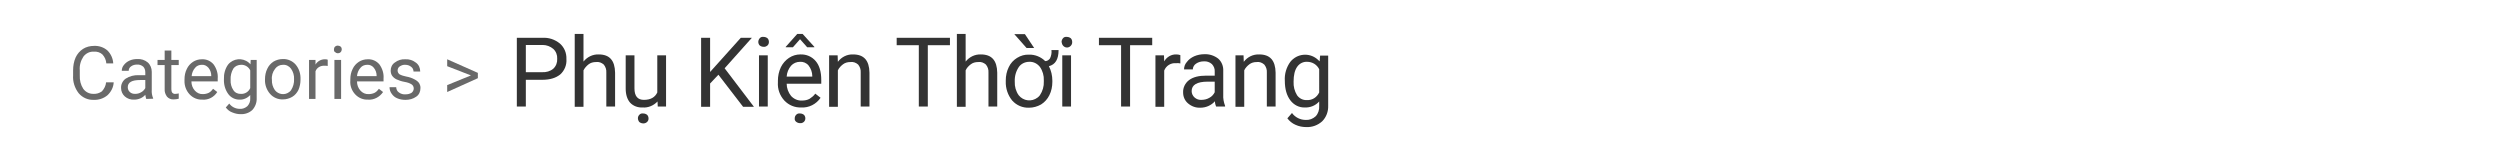 <?xml version="1.0" encoding="utf-8"?>
<!-- Generator: Adobe Illustrator 25.0.1, SVG Export Plug-In . SVG Version: 6.00 Build 0)  -->
<svg version="1.1" id="Layer_1" xmlns="http://www.w3.org/2000/svg" xmlns:xlink="http://www.w3.org/1999/xlink" x="0px" y="0px"
	 viewBox="0 0 1084 70" style="enable-background:new 0 0 1084 70;" xml:space="preserve">
<style type="text/css">
	.st0{fill:#333333;}
	.st1{fill:#696969;}
</style>
<g>
	<path class="st0" d="M228,34.5v11.7h-3.9V16.4h11c2.8-0.2,5.5,0.7,7.7,2.5c1.9,1.7,2.9,4.1,2.8,6.7c0.2,2.5-0.8,5-2.7,6.7
		c-1.9,1.5-4.4,2.3-7.8,2.3H228z M228,31.3h7.1c1.7,0.1,3.5-0.4,4.8-1.5c1.2-1.1,1.8-2.7,1.7-4.3c0.1-1.6-0.5-3.2-1.7-4.3
		c-1.3-1.1-2.9-1.7-4.6-1.7H228V31.3z"/>
	<path class="st0" d="M253,26.7c1.6-2,4-3.2,6.6-3.1c4.7,0,7,2.6,7.1,7.9v14.7h-3.8V31.5c0.1-1.3-0.3-2.5-1.1-3.5
		c-0.9-0.8-2.1-1.3-3.4-1.1c-1.2,0-2.3,0.3-3.2,1c-0.9,0.7-1.7,1.6-2.2,2.6v15.8h-3.8V14.7h3.8V26.7z"/>
	<path class="st0" d="M285.1,44c-1.7,1.8-4.1,2.8-6.5,2.6c-2,0.1-4-0.6-5.4-2.1c-1.2-1.4-1.9-3.4-1.9-6.1V24h3.8v14.3
		c0,3.4,1.4,5,4.1,5c2.9,0,4.8-1.1,5.8-3.2V24h3.8v22.2h-3.6L285.1,44z M276.6,51.3c0-0.6,0.2-1.1,0.6-1.5c0.4-0.5,1-0.7,1.7-0.6
		c0.6,0,1.2,0.2,1.7,0.6c0.4,0.4,0.6,1,0.6,1.5c0.1,1.1-0.8,2.1-2,2.2c-0.1,0-0.2,0-0.3,0c-0.6,0-1.2-0.2-1.7-0.6
		C276.8,52.4,276.6,51.8,276.6,51.3z"/>
	<path class="st0" d="M311.5,32.4l-3.6,3.8v10.1h-3.9V16.4h3.9v14.8l13.3-14.8h4.8l-11.8,13.2l12.7,16.7h-4.7L311.5,32.4z"/>
	<path class="st0" d="M328.8,18.2c0-0.6,0.2-1.1,0.6-1.6c0.4-0.5,1-0.7,1.7-0.6c0.6,0,1.2,0.2,1.7,0.6c0.4,0.4,0.6,1,0.6,1.6
		c0,0.6-0.2,1.1-0.6,1.5c-0.5,0.4-1.1,0.7-1.7,0.6c-0.6,0-1.2-0.2-1.7-0.6C329,19.3,328.8,18.7,328.8,18.2z M332.9,46.2h-3.8V24h3.8
		V46.2z"/>
	<path class="st0" d="M347.4,46.6c-2.8,0.1-5.4-1-7.3-3c-2-2.2-3-5-2.8-7.9V35c0-2,0.4-4,1.3-5.9c0.8-1.6,2-3,3.5-4
		c1.5-1,3.2-1.5,4.9-1.5c2.6-0.1,5,0.9,6.7,2.9c1.6,1.9,2.4,4.6,2.4,8.2v1.6h-15c0,1.9,0.7,3.8,1.9,5.3c1.2,1.3,2.9,2.1,4.7,2
		c1.2,0,2.4-0.2,3.4-0.8c0.9-0.6,1.8-1.3,2.4-2.2l2.3,1.8C353.9,45.2,350.7,46.8,347.4,46.6z M353.1,20.3v0.2H350l-3.1-3.5l-3.1,3.5
		h-3.1v-0.2l5-5.6h2.3L353.1,20.3z M346.9,26.8c-1.5,0-2.9,0.6-3.9,1.7c-1.1,1.3-1.8,3-1.9,4.7h11.1v-0.3c0-1.6-0.6-3.2-1.6-4.5
		C349.7,27.3,348.3,26.7,346.9,26.8z M344.6,51.3c0-0.6,0.2-1.1,0.6-1.5c0.4-0.5,1.1-0.7,1.7-0.6c0.6,0,1.2,0.2,1.7,0.6
		c0.4,0.4,0.6,1,0.6,1.5c0,0.6-0.2,1.1-0.6,1.5c-0.4,0.4-1.1,0.7-1.7,0.6c-0.6,0-1.2-0.2-1.7-0.6C344.7,52.4,344.5,51.8,344.6,51.3z
		"/>
	<path class="st0" d="M363.2,24l0.1,2.8c1.6-2.1,4-3.3,6.6-3.2c4.7,0,7,2.6,7.1,7.9v14.7h-3.8V31.5c0.1-1.3-0.3-2.5-1.1-3.5
		c-0.9-0.8-2.1-1.3-3.4-1.1c-1.2,0-2.3,0.3-3.2,1c-0.9,0.7-1.7,1.5-2.2,2.6v15.8h-3.8V24H363.2z"/>
	<path class="st0" d="M411.9,19.6h-9.6v26.6h-3.9V19.6h-9.6v-3.2h23.1L411.9,19.6z"/>
	<path class="st0" d="M418.7,26.7c1.6-2,4-3.2,6.6-3.1c4.7,0,7,2.6,7.1,7.9v14.7h-3.8V31.5c0.1-1.3-0.3-2.5-1.1-3.5
		c-0.9-0.8-2.1-1.3-3.4-1.1c-1.2,0-2.3,0.3-3.2,1c-0.9,0.7-1.7,1.5-2.2,2.6v15.8h-3.8V14.7h3.8V26.7z"/>
	<path class="st0" d="M436.1,34.9c0-2,0.4-4,1.3-5.8c0.8-1.7,2-3,3.6-4c1.6-1,3.4-1.5,5.2-1.4c2.6-0.1,5.2,1,7,2.8
		c0.9,0,1.6-0.5,2.1-1.2c0.5-1.1,0.8-2.4,0.6-3.6h3.1c0,4-1.4,6.3-4.2,7c1,1.9,1.5,4.1,1.5,6.3v0.5c0,2-0.4,4-1.3,5.8
		c-0.8,1.6-2,3-3.6,4c-1.6,0.9-3.4,1.4-5.2,1.4c-2.8,0.1-5.4-1-7.3-3.1c-1.9-2.3-2.9-5.3-2.8-8.3V34.9z M448.4,20.8h-3.3l-5.3-6h4.6
		L448.4,20.8z M440,35.4c-0.1,2.1,0.5,4.2,1.7,5.9c2,2.5,5.6,3,8.2,1c0.4-0.3,0.7-0.6,1-1c1.2-1.8,1.8-3.9,1.7-6v-0.4
		c0.1-2.1-0.5-4.2-1.7-5.9c-1.1-1.4-2.8-2.3-4.6-2.2c-1.8,0-3.5,0.8-4.5,2.2C440.5,30.9,439.9,33.1,440,35.4z"/>
	<path class="st0" d="M460.3,18.2c0-0.6,0.2-1.1,0.6-1.6c0.4-0.5,1-0.7,1.7-0.6c0.6,0,1.2,0.2,1.7,0.6c0.4,0.4,0.6,1,0.6,1.6
		c0.1,1.2-0.9,2.3-2.1,2.4c-1.2,0.1-2.3-0.9-2.4-2.1C460.3,18.4,460.3,18.3,460.3,18.2L460.3,18.2z M464.4,46.2h-3.8V24h3.8V46.2z"
		/>
	<path class="st0" d="M499.6,19.6H490v26.6h-3.9V19.6h-9.6v-3.2h23.1L499.6,19.6z"/>
	<path class="st0" d="M511.8,27.5c-0.6-0.1-1.2-0.2-1.9-0.1c-2.2-0.2-4.3,1.1-5.1,3.2v15.7h-3.8V24h3.7l0.1,2.6
		c1.1-1.9,3.1-3.1,5.3-3c0.6,0,1.1,0.1,1.7,0.3V27.5z"/>
	<path class="st0" d="M527.3,46.2c-0.3-0.7-0.5-1.5-0.5-2.3c-1.6,1.8-3.9,2.8-6.3,2.8c-2,0.1-3.9-0.6-5.4-1.9
		c-1.4-1.2-2.1-2.9-2.1-4.7c-0.1-2.1,0.9-4.1,2.6-5.4c1.8-1.3,4.2-1.9,7.4-1.9h3.7V31c0.1-1.2-0.4-2.3-1.2-3.2
		c-1-0.9-2.3-1.3-3.5-1.2c-1.2,0-2.4,0.3-3.4,1c-0.8,0.5-1.4,1.5-1.4,2.5h-3.8c0-1.2,0.4-2.3,1.2-3.2c0.8-1.1,1.9-1.9,3.2-2.5
		c1.4-0.6,2.9-0.9,4.4-0.9c2.2-0.1,4.3,0.6,6,1.9c1.5,1.3,2.3,3.3,2.2,5.3V41c-0.1,1.7,0.2,3.3,0.8,4.9v0.3H527.3z M521,43.3
		c1.2,0,2.4-0.3,3.4-0.9c1-0.5,1.8-1.4,2.3-2.4v-4.6h-3c-4.7,0-7,1.4-7,4.1c0,1.1,0.5,2.1,1.3,2.8C518.8,43,519.9,43.4,521,43.3z"/>
	<path class="st0" d="M539.2,24l0.1,2.8c1.6-2.1,4-3.3,6.7-3.2c4.7,0,7,2.6,7.1,7.9v14.7h-3.8V31.5c0.1-1.3-0.3-2.5-1.1-3.5
		c-0.9-0.8-2.1-1.3-3.3-1.1c-1.2,0-2.3,0.3-3.2,1c-0.9,0.7-1.7,1.5-2.2,2.6v15.8h-3.8V24H539.2z"/>
	<path class="st0" d="M557.1,35c-0.2-2.9,0.7-5.9,2.4-8.2c2.9-3.6,8.1-4.1,11.6-1.2c0.4,0.3,0.7,0.7,1.1,1l0.2-2.5h3.5v21.7
		c0.1,2.5-0.8,5-2.6,6.8c-1.9,1.7-4.3,2.6-6.9,2.5c-1.6,0-3.2-0.3-4.7-1c-1.4-0.6-2.6-1.6-3.5-2.8l2-2.3c1.4,1.9,3.6,3,6,3
		c1.6,0.1,3.1-0.5,4.3-1.6c1.1-1.2,1.6-2.8,1.5-4.4V44c-1.6,1.8-3.9,2.7-6.2,2.6c-2.5,0.1-4.8-1.1-6.3-3.1
		C557.9,41.4,557.1,38.6,557.1,35z M560.9,35.4c-0.1,2.1,0.4,4.1,1.5,5.9c1,1.4,2.6,2.2,4.3,2.1c2.3,0.1,4.3-1.2,5.3-3.3V30
		c-1-2-3-3.2-5.2-3.2c-1.7-0.1-3.3,0.7-4.3,2.1C561.4,30.4,560.9,32.6,560.9,35.4z"/>
	<path class="st1" d="M49.3,35.7c-0.1,2.1-1.1,4.1-2.7,5.6c-1.7,1.4-3.8,2.1-6,2c-2.5,0.1-4.9-1-6.5-2.9c-1.7-2.2-2.6-5-2.4-7.7
		v-2.2c0-1.9,0.3-3.8,1.1-5.6c0.7-1.5,1.8-2.8,3.2-3.7c1.4-0.9,3.1-1.3,4.8-1.3c2.1-0.1,4.2,0.6,5.8,2c1.5,1.5,2.4,3.5,2.5,5.6h-3
		c-0.1-1.5-0.7-2.8-1.7-3.9c-1-0.9-2.3-1.3-3.7-1.2c-1.8-0.1-3.4,0.7-4.5,2.1c-1.2,1.8-1.8,3.9-1.6,6v2.2c-0.1,2.1,0.4,4.1,1.5,5.8
		c1,1.4,2.6,2.2,4.3,2.2c1.4,0.1,2.7-0.3,3.8-1.1c1-1.1,1.7-2.5,1.8-3.9L49.3,35.7z"/>
	<path class="st1" d="M63.4,42.9c-0.2-0.6-0.3-1.2-0.4-1.8c-1.2,1.4-3,2.1-4.8,2.1c-1.5,0.1-3-0.4-4.1-1.4c-1-0.9-1.6-2.2-1.6-3.6
		c-0.1-1.6,0.7-3.2,2-4.1c1.7-1.1,3.7-1.6,5.7-1.5H63v-1.3c0-0.9-0.3-1.8-0.9-2.4c-0.7-0.6-1.7-1-2.7-0.9c-0.9,0-1.8,0.2-2.6,0.8
		c-0.6,0.4-1,1.1-1,1.9h-3c0-0.9,0.3-1.8,0.9-2.5c0.6-0.8,1.5-1.5,2.4-1.9c1.1-0.5,2.2-0.7,3.4-0.7c1.7-0.1,3.3,0.4,4.6,1.5
		c1.1,1,1.7,2.5,1.7,4v7.8c-0.1,1.3,0.1,2.5,0.6,3.7v0.2L63.4,42.9z M58.6,40.7c0.9,0,1.8-0.2,2.6-0.7c0.8-0.4,1.4-1.1,1.8-1.8v-3.5
		h-2.3c-3.5,0-5.3,1-5.3,3.1c0,0.8,0.3,1.6,0.9,2.1C56.9,40.5,57.7,40.7,58.6,40.7z"/>
	<path class="st1" d="M74.3,21.9V26h3.2v2.2h-3.2v10.5c0,0.5,0.1,1.1,0.4,1.5c0.4,0.4,0.9,0.6,1.4,0.5c0.5,0,0.9-0.1,1.4-0.2v2.3
		c-0.7,0.2-1.5,0.3-2.2,0.3c-1.1,0.1-2.2-0.4-2.9-1.2c-0.7-1-1.1-2.1-1-3.3V28.2h-3.1V26h3.1v-4.1L74.3,21.9z"/>
	<path class="st1" d="M87.8,43.2c-2.1,0.1-4.1-0.7-5.6-2.3c-1.5-1.6-2.3-3.8-2.2-6v-0.5c0-1.6,0.3-3.1,1-4.5
		c0.6-1.3,1.5-2.3,2.7-3.1c1.1-0.7,2.4-1.1,3.8-1.1c2-0.1,3.8,0.7,5.1,2.2c1.3,1.8,2,4,1.8,6.2v1.2H83c0,1.5,0.5,2.9,1.5,4
		c0.9,1,2.2,1.6,3.5,1.5c0.9,0,1.8-0.2,2.6-0.6c0.7-0.4,1.3-1,1.8-1.7l1.8,1.4C92.8,42.1,90.4,43.4,87.8,43.2z M87.5,28.1
		c-1.1,0-2.2,0.4-2.9,1.3c-0.9,1-1.4,2.3-1.5,3.6h8.5v-0.2c0-1.2-0.4-2.4-1.2-3.4C89.6,28.5,88.6,28,87.5,28.1z"/>
	<path class="st1" d="M97.1,34.3c-0.1-2.2,0.5-4.5,1.8-6.3c2.2-2.7,6.2-3.1,8.9-0.9c0.3,0.2,0.5,0.5,0.8,0.8l0.1-1.9h2.6v16.5
		c0.1,1.9-0.6,3.8-1.9,5.2c-1.4,1.3-3.3,1.9-5.2,1.8c-1.2,0-2.4-0.3-3.6-0.8c-1.1-0.4-2-1.2-2.7-2.1l1.5-1.7
		c1.1,1.5,2.8,2.3,4.6,2.3c1.2,0.1,2.4-0.4,3.3-1.2c0.8-0.9,1.3-2.1,1.2-3.3v-1.5c-1.2,1.3-2.9,2.1-4.7,2c-1.9,0-3.7-0.9-4.8-2.4
		C97.6,38.9,97,36.6,97.1,34.3z M100,34.6c-0.1,1.6,0.3,3.2,1.2,4.5c0.7,1.1,2,1.7,3.3,1.6c1.7,0.1,3.3-0.9,4-2.5v-7.7
		c-0.7-1.5-2.3-2.5-4-2.4c-1.3,0-2.6,0.6-3.3,1.6C100.3,31.2,99.9,32.9,100,34.6L100,34.6z"/>
	<path class="st1" d="M114.9,34.3c0-1.5,0.3-3.1,1-4.5c0.6-1.3,1.5-2.3,2.7-3.1c1.2-0.7,2.6-1.1,4-1.1c2.1-0.1,4.2,0.8,5.6,2.4
		c1.5,1.8,2.2,4,2.1,6.4v0.2c0,1.5-0.3,3-0.9,4.4c-0.6,1.2-1.5,2.3-2.7,3c-1.2,0.7-2.6,1.1-4,1.1c-2.1,0.1-4.2-0.8-5.6-2.4
		c-1.5-1.7-2.3-4-2.2-6.2V34.3z M117.9,34.6c-0.1,1.6,0.4,3.2,1.3,4.5c1.5,1.9,4.3,2.3,6.2,0.8c0.3-0.2,0.6-0.5,0.8-0.8
		c0.9-1.4,1.4-3.1,1.3-4.8c0.1-1.6-0.4-3.2-1.3-4.5c-0.8-1.1-2.1-1.8-3.5-1.7c-1.4,0-2.6,0.6-3.4,1.7
		C118.2,31.2,117.7,32.9,117.9,34.6z"/>
	<path class="st1" d="M142.1,28.6c-0.5-0.1-0.9-0.1-1.4-0.1c-1.7-0.1-3.3,0.8-3.9,2.4v12H134V26h2.8v2c0.8-1.4,2.4-2.3,4-2.3
		c0.4,0,0.9,0,1.3,0.2L142.1,28.6z"/>
	<path class="st1" d="M144.8,21.5c0-0.4,0.1-0.9,0.4-1.2c0.7-0.7,1.8-0.7,2.6,0c0.6,0.7,0.5,1.8-0.2,2.4c-0.7,0.6-1.7,0.5-2.3-0.1
		C144.9,22.4,144.8,22,144.8,21.5z M147.9,42.9H145V26h2.9L147.9,42.9z"/>
	<path class="st1" d="M159.6,43.2c-2.1,0.1-4.1-0.7-5.6-2.3c-1.5-1.6-2.3-3.8-2.1-6v-0.5c0-1.6,0.3-3.1,1-4.5
		c0.6-1.3,1.5-2.3,2.7-3.1c1.1-0.7,2.4-1.1,3.8-1.1c2-0.1,3.8,0.7,5.1,2.2c1.3,1.8,2,4,1.8,6.2v1.2h-11.5c0,1.5,0.5,2.9,1.5,4
		c0.9,1,2.2,1.6,3.6,1.5c0.9,0,1.8-0.2,2.6-0.6c0.7-0.4,1.3-1,1.8-1.7l1.8,1.4C164.6,42.1,162.1,43.4,159.6,43.2z M159.2,28.1
		c-1.1,0-2.2,0.4-2.9,1.3c-0.9,1-1.4,2.3-1.5,3.6h8.5v-0.2c0-1.2-0.4-2.4-1.2-3.4C161.4,28.5,160.3,28,159.2,28.1z"/>
	<path class="st1" d="M179.4,38.4c0-0.7-0.3-1.4-0.9-1.8c-0.9-0.6-2-0.9-3.1-1.1c-1.2-0.2-2.4-0.6-3.5-1.1c-0.8-0.4-1.4-0.9-1.9-1.6
		c-0.4-0.6-0.6-1.4-0.6-2.2c0-1.4,0.6-2.7,1.8-3.5c1.3-1,2.9-1.5,4.5-1.4c1.7-0.1,3.3,0.4,4.7,1.5c1.2,0.9,1.8,2.3,1.8,3.8h-2.9
		c0-0.8-0.4-1.6-1-2c-0.7-0.6-1.6-0.9-2.5-0.9c-0.9-0.1-1.7,0.2-2.5,0.7c-0.6,0.4-0.9,1.1-0.9,1.8c0,0.6,0.3,1.2,0.8,1.6
		c0.9,0.5,2,0.8,3,1c1.2,0.2,2.4,0.6,3.5,1.2c0.8,0.4,1.5,0.9,2,1.6c0.4,0.7,0.7,1.5,0.6,2.3c0,1.4-0.6,2.8-1.8,3.6
		c-1.4,1-3,1.4-4.7,1.4c-1.2,0-2.5-0.2-3.6-0.7c-1-0.4-1.8-1.1-2.4-2c-0.6-0.8-0.9-1.8-0.9-2.8h2.9c0,0.9,0.4,1.8,1.2,2.3
		c0.8,0.6,1.8,0.9,2.9,0.8c0.9,0,1.8-0.2,2.6-0.7C179,39.8,179.4,39.1,179.4,38.4z"/>
	<path class="st1" d="M204.2,32.7l-10.3-4v-3l13.3,5.9v2.3l-13.3,6v-3L204.2,32.7z"/>
</g>
</svg>
